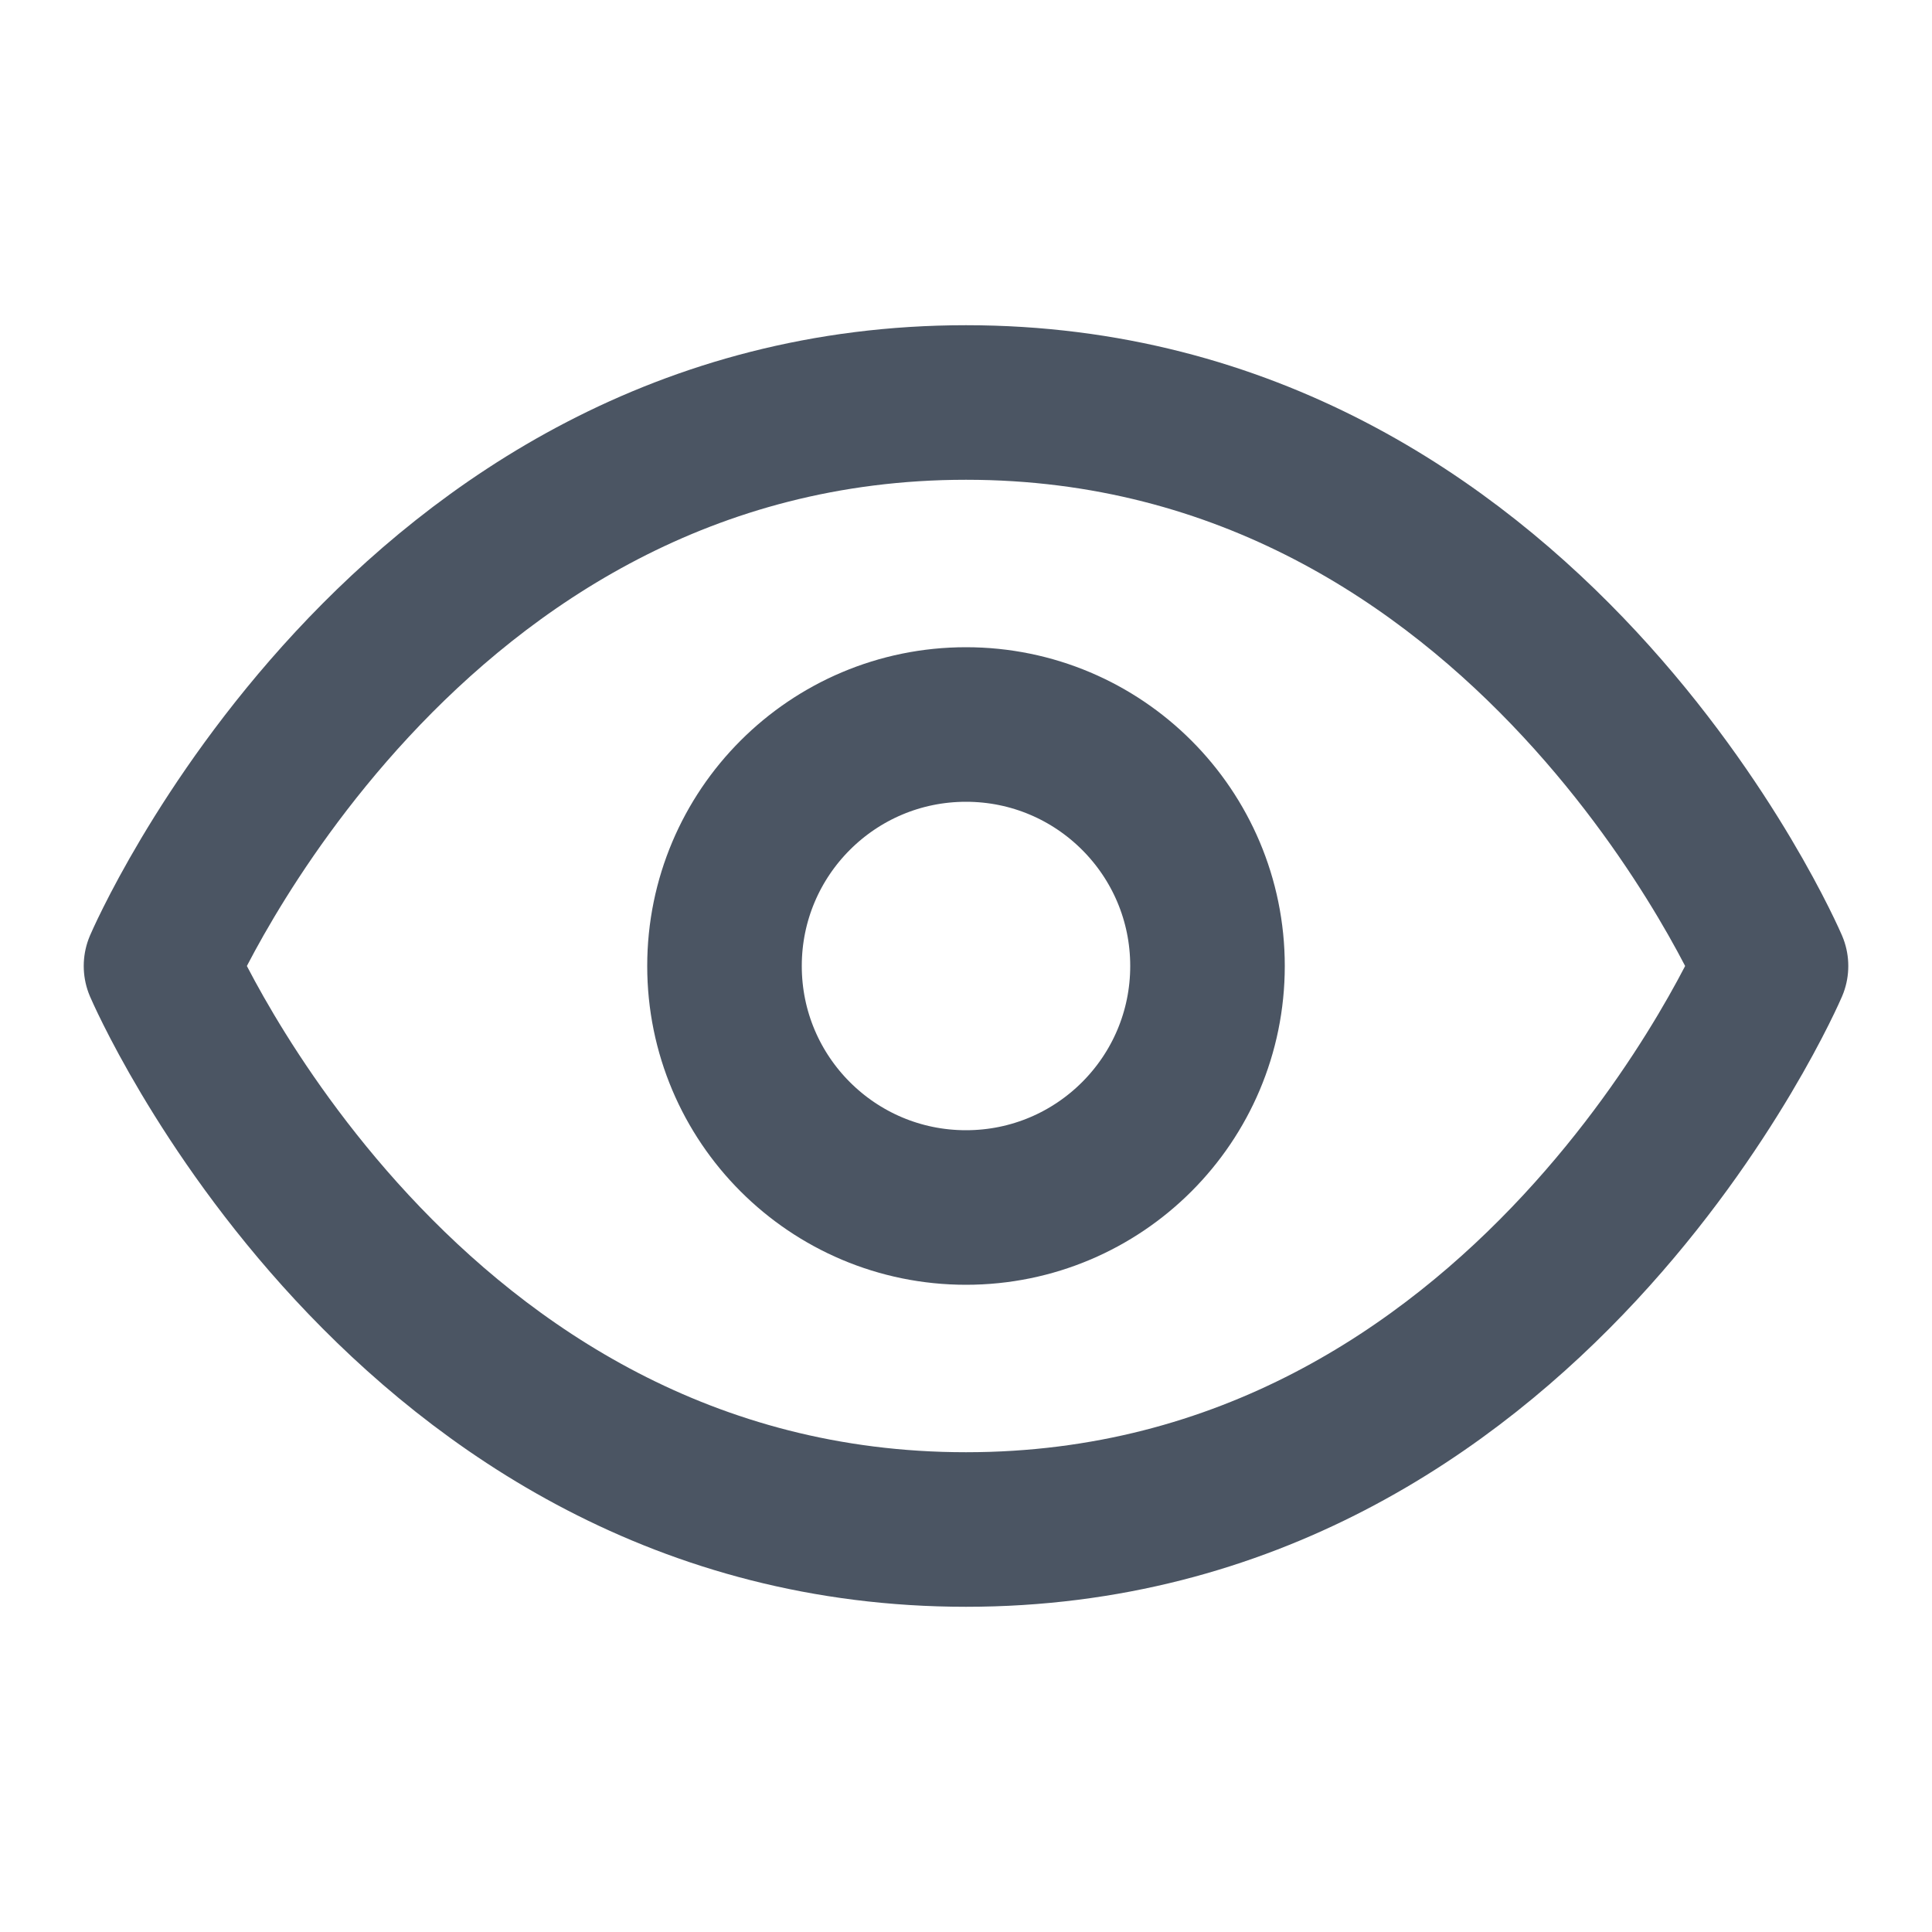 <svg width="100" height="100" viewBox="0 0 100 100" fill="none" xmlns="http://www.w3.org/2000/svg"><path d="M8.334 50C8.334 50 20.834 20.833 50 20.833C79.167 20.833 91.667 50 91.667 50C91.667 50 79.167 79.167 50 79.167C20.834 79.167 8.334 50 8.334 50Z" stroke="#4B5563" stroke-width="8" stroke-linecap="round" stroke-linejoin="round"/><path d="M50 62.5C56.904 62.5 62.5 56.904 62.5 50C62.5 43.096 56.904 37.5 50 37.5C43.096 37.5 37.5 43.096 37.5 50C37.5 56.904 43.096 62.5 50 62.5Z" stroke="#4B5563" stroke-width="8" stroke-linecap="round" stroke-linejoin="round"/></svg>